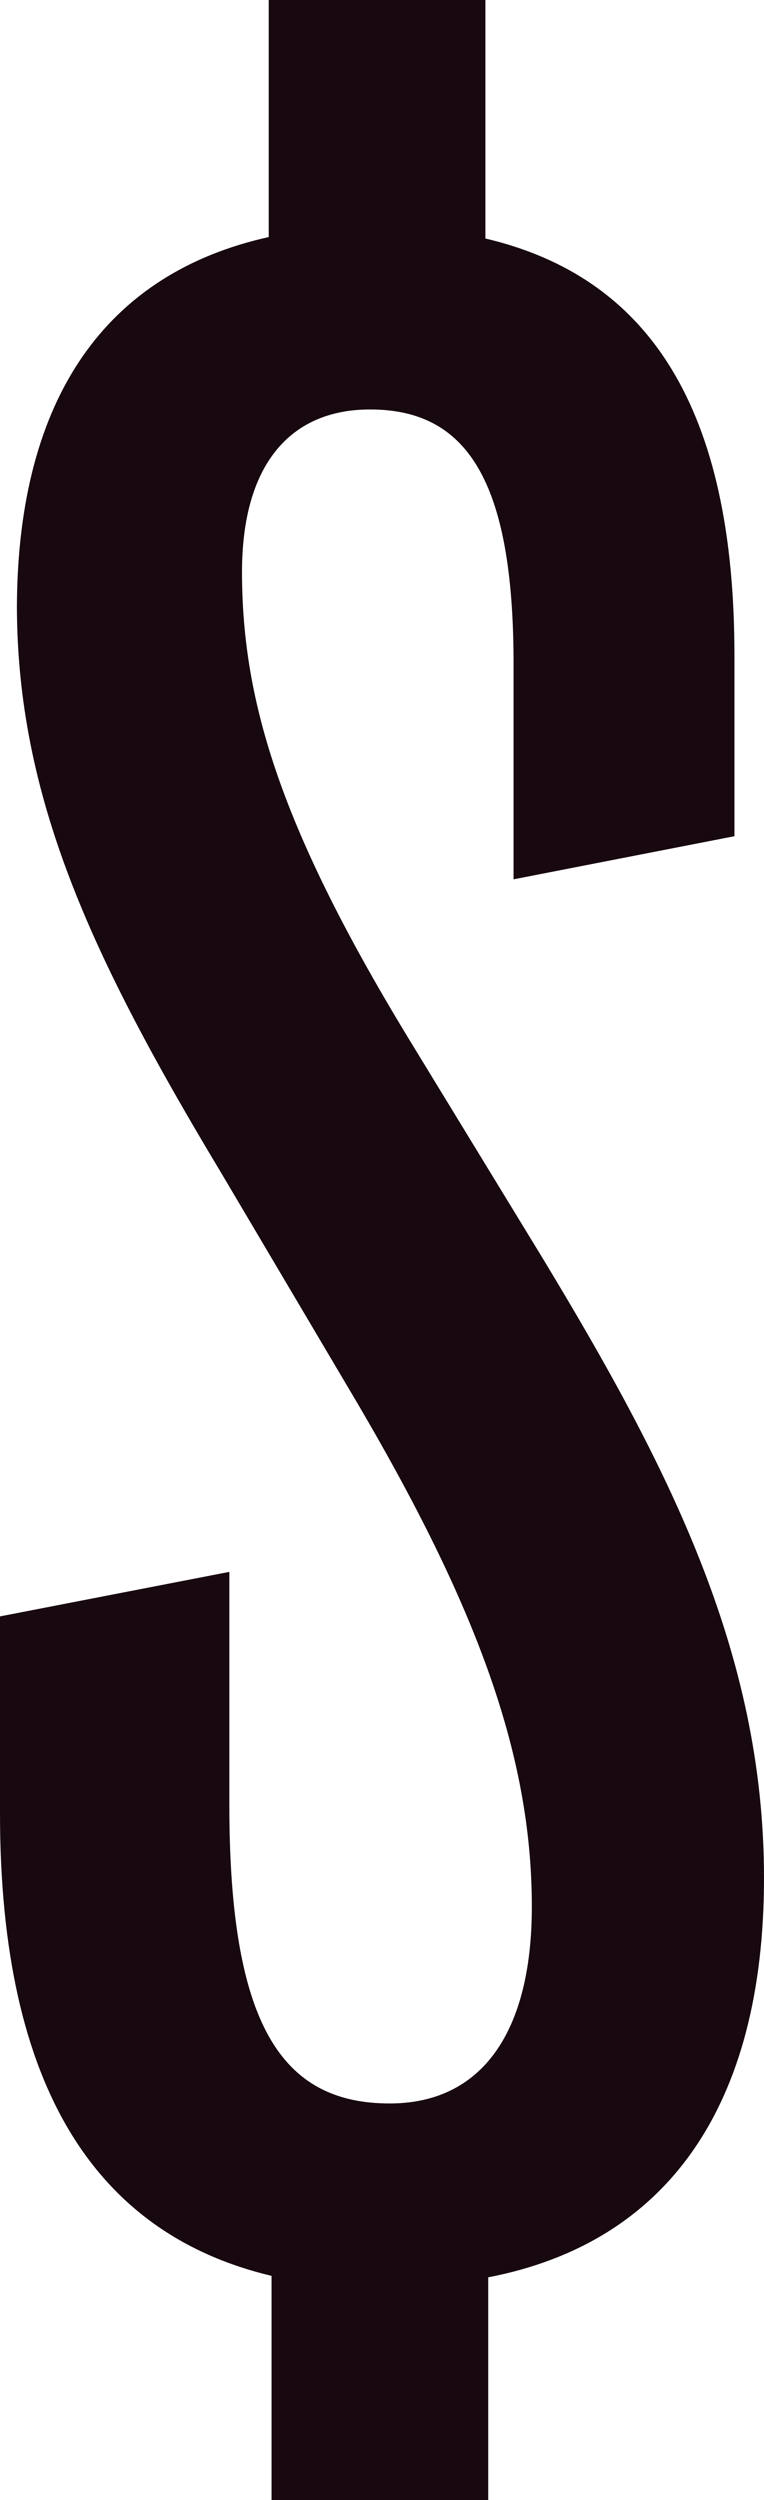 <svg width="26" height="85" viewBox="0 0 26 85" fill="none" xmlns="http://www.w3.org/2000/svg">
<path d="M26 63.848C26 56.178 22.744 49.828 18.387 42.647L14.03 35.514C9.576 28.236 8.236 23.888 8.236 19.442C8.236 15.876 9.816 13.922 12.593 13.922C15.849 13.922 17.477 16.267 17.477 22.569V29.897L24.994 28.431V22.276C24.994 13.922 22.122 9.428 16.519 8.109V0H9.145V8.06C3.639 9.282 0.622 13.483 0.575 20.566C0.575 27.112 3.112 32.535 7.518 39.862L11.827 47.141C16.136 54.371 18.099 59.549 18.099 64.825C18.099 69.124 16.376 71.517 13.263 71.517C9.576 71.517 7.805 68.831 7.805 61.356V53.443L0 54.957V61.649C0 71.029 3.304 75.963 9.241 77.379V85H16.615V77.428C22.696 76.256 26 71.615 26 63.848Z" fill="#180910"/>
</svg>

